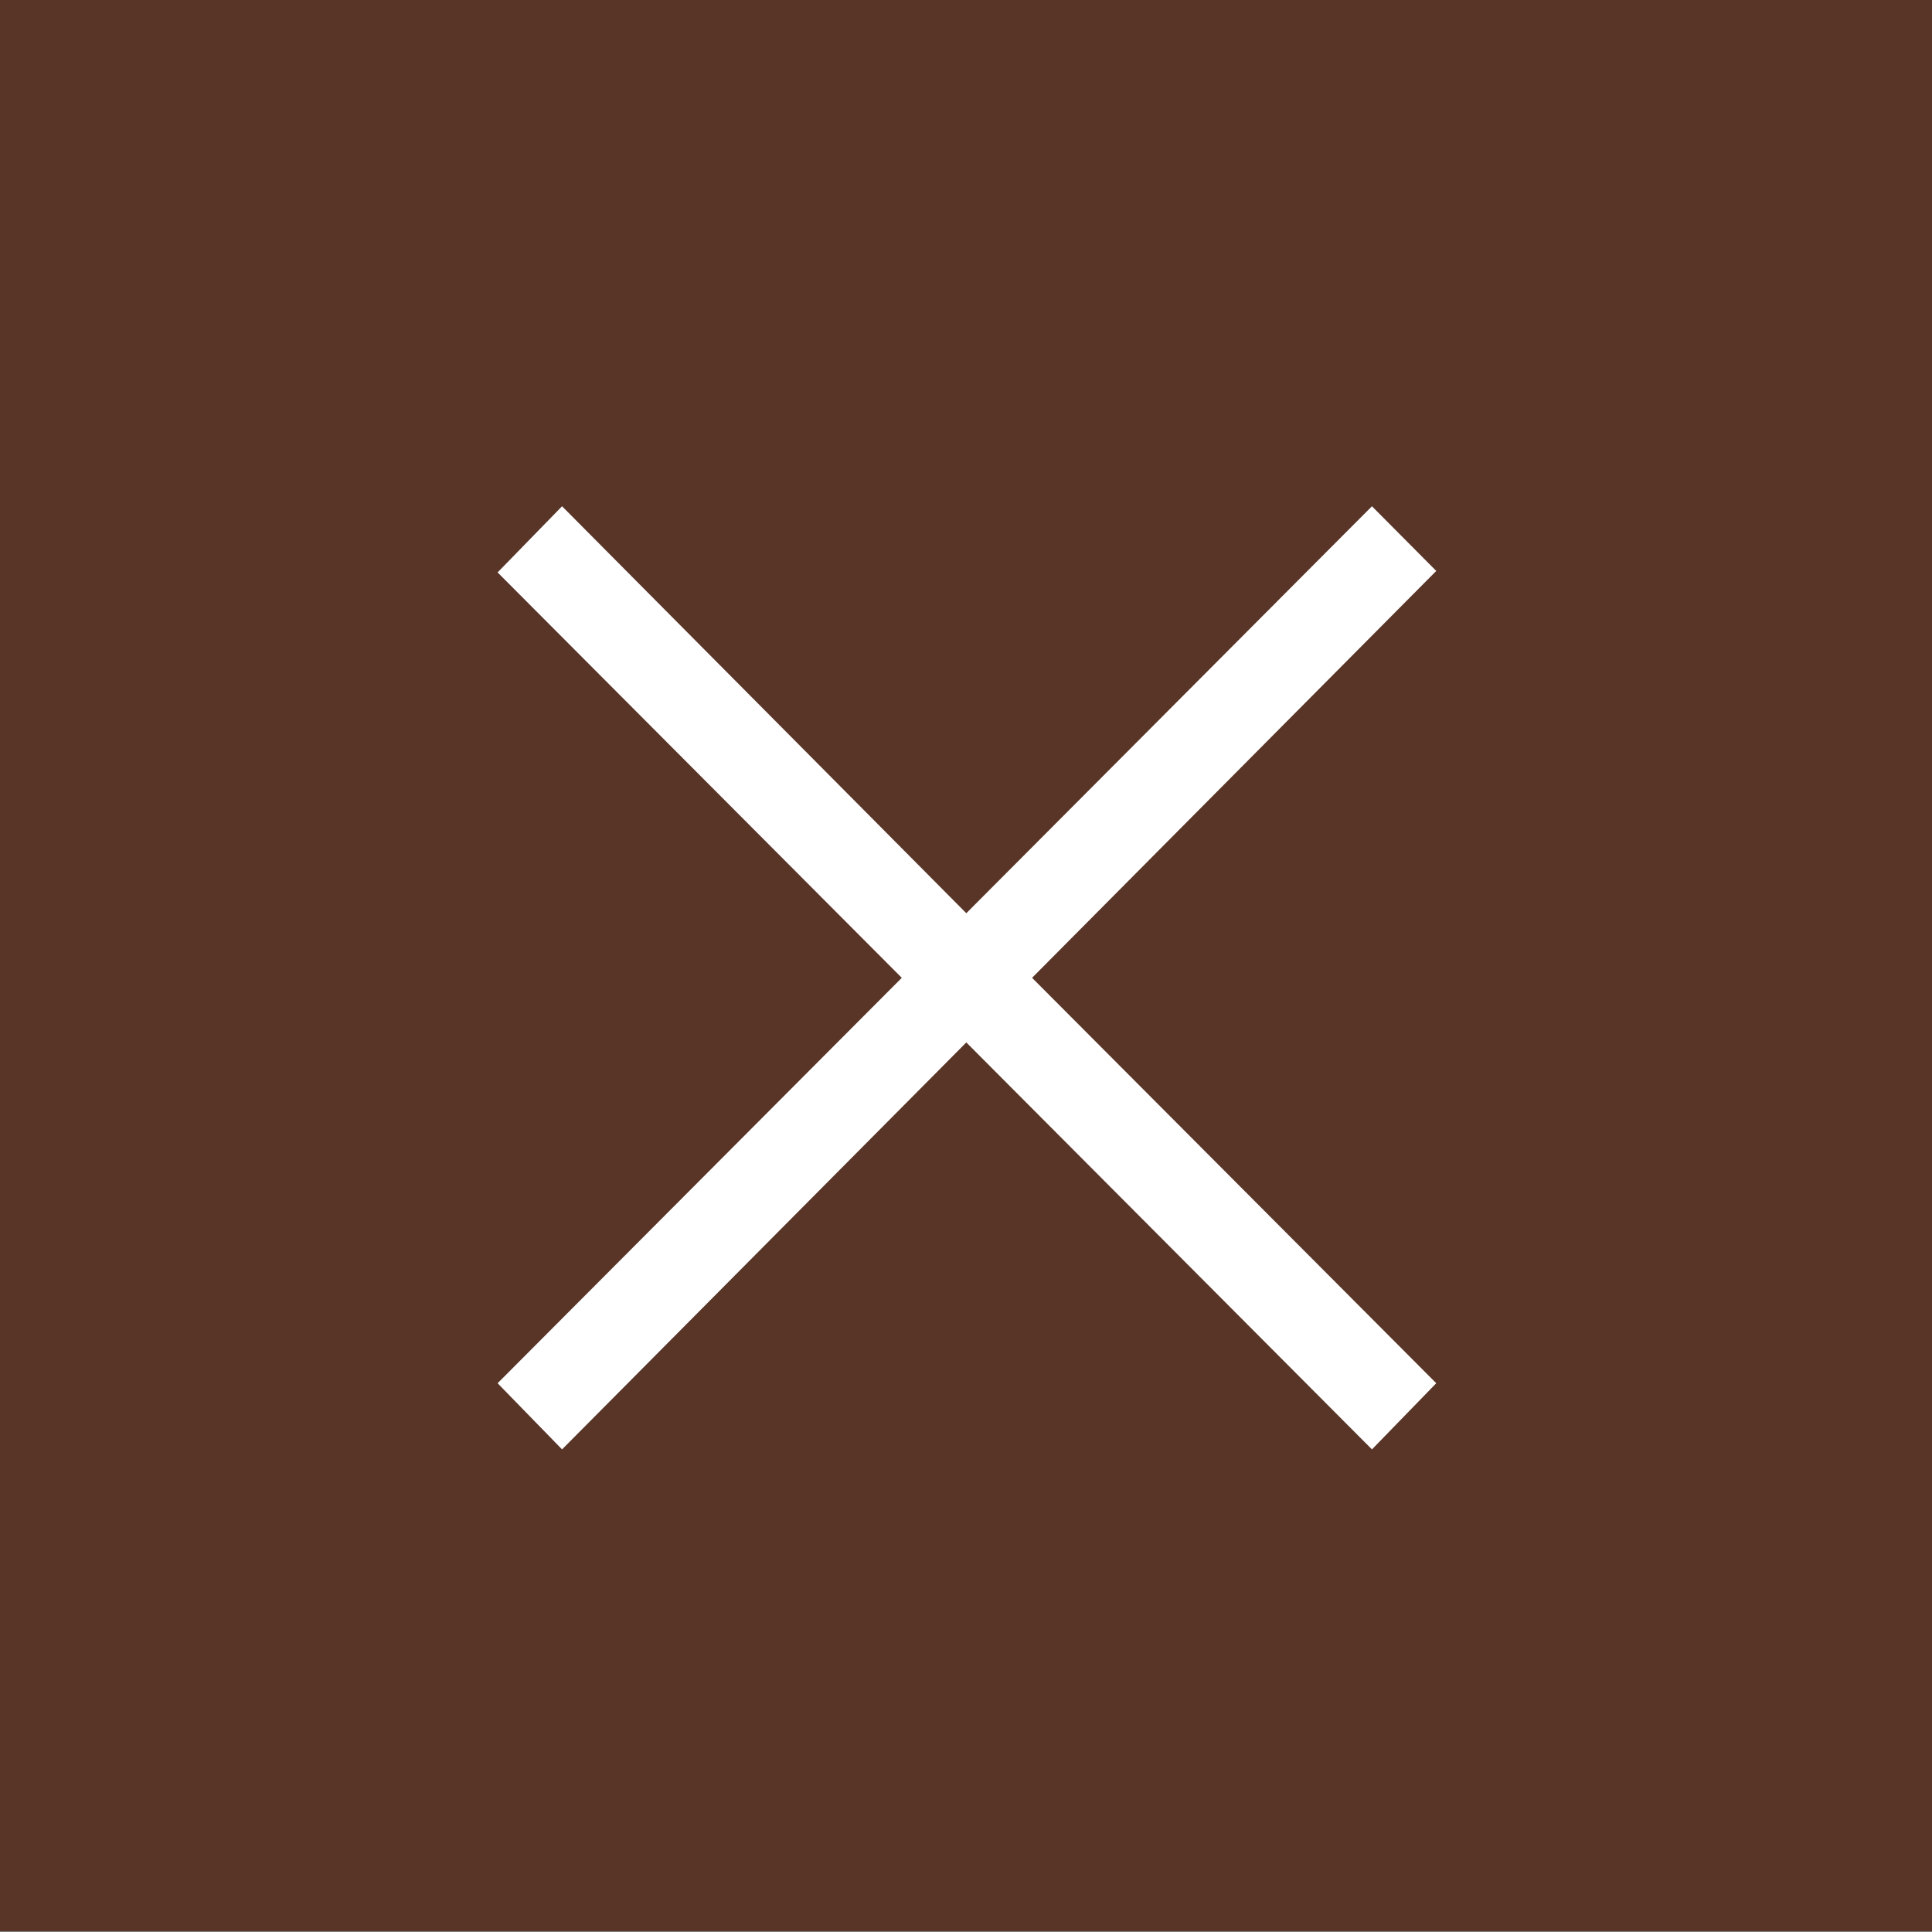 <svg width="25" height="25" viewBox="0 0 25 25" fill="none" xmlns="http://www.w3.org/2000/svg">
<rect x="0" y="0" width="25" height="25" fill="#808080" stroke="none"/>
<g clip-path="url(#clip0_1756_2)">
<path opacity="0.8" fill-rule="evenodd" clip-rule="evenodd" d="M0 -0.005H25V24.989H0V-0.005Z" fill="#4F2212"/>
<path fill-rule="evenodd" clip-rule="evenodd" d="M13.355 12.653L18.585 7.388L17.753 6.551L12.504 11.817L7.273 6.551L6.439 7.407L11.669 12.653L6.439 17.899L7.273 18.755L12.504 13.489L17.753 18.755L18.585 17.899L13.355 12.653Z" fill="white"/>
</g>
</svg>
